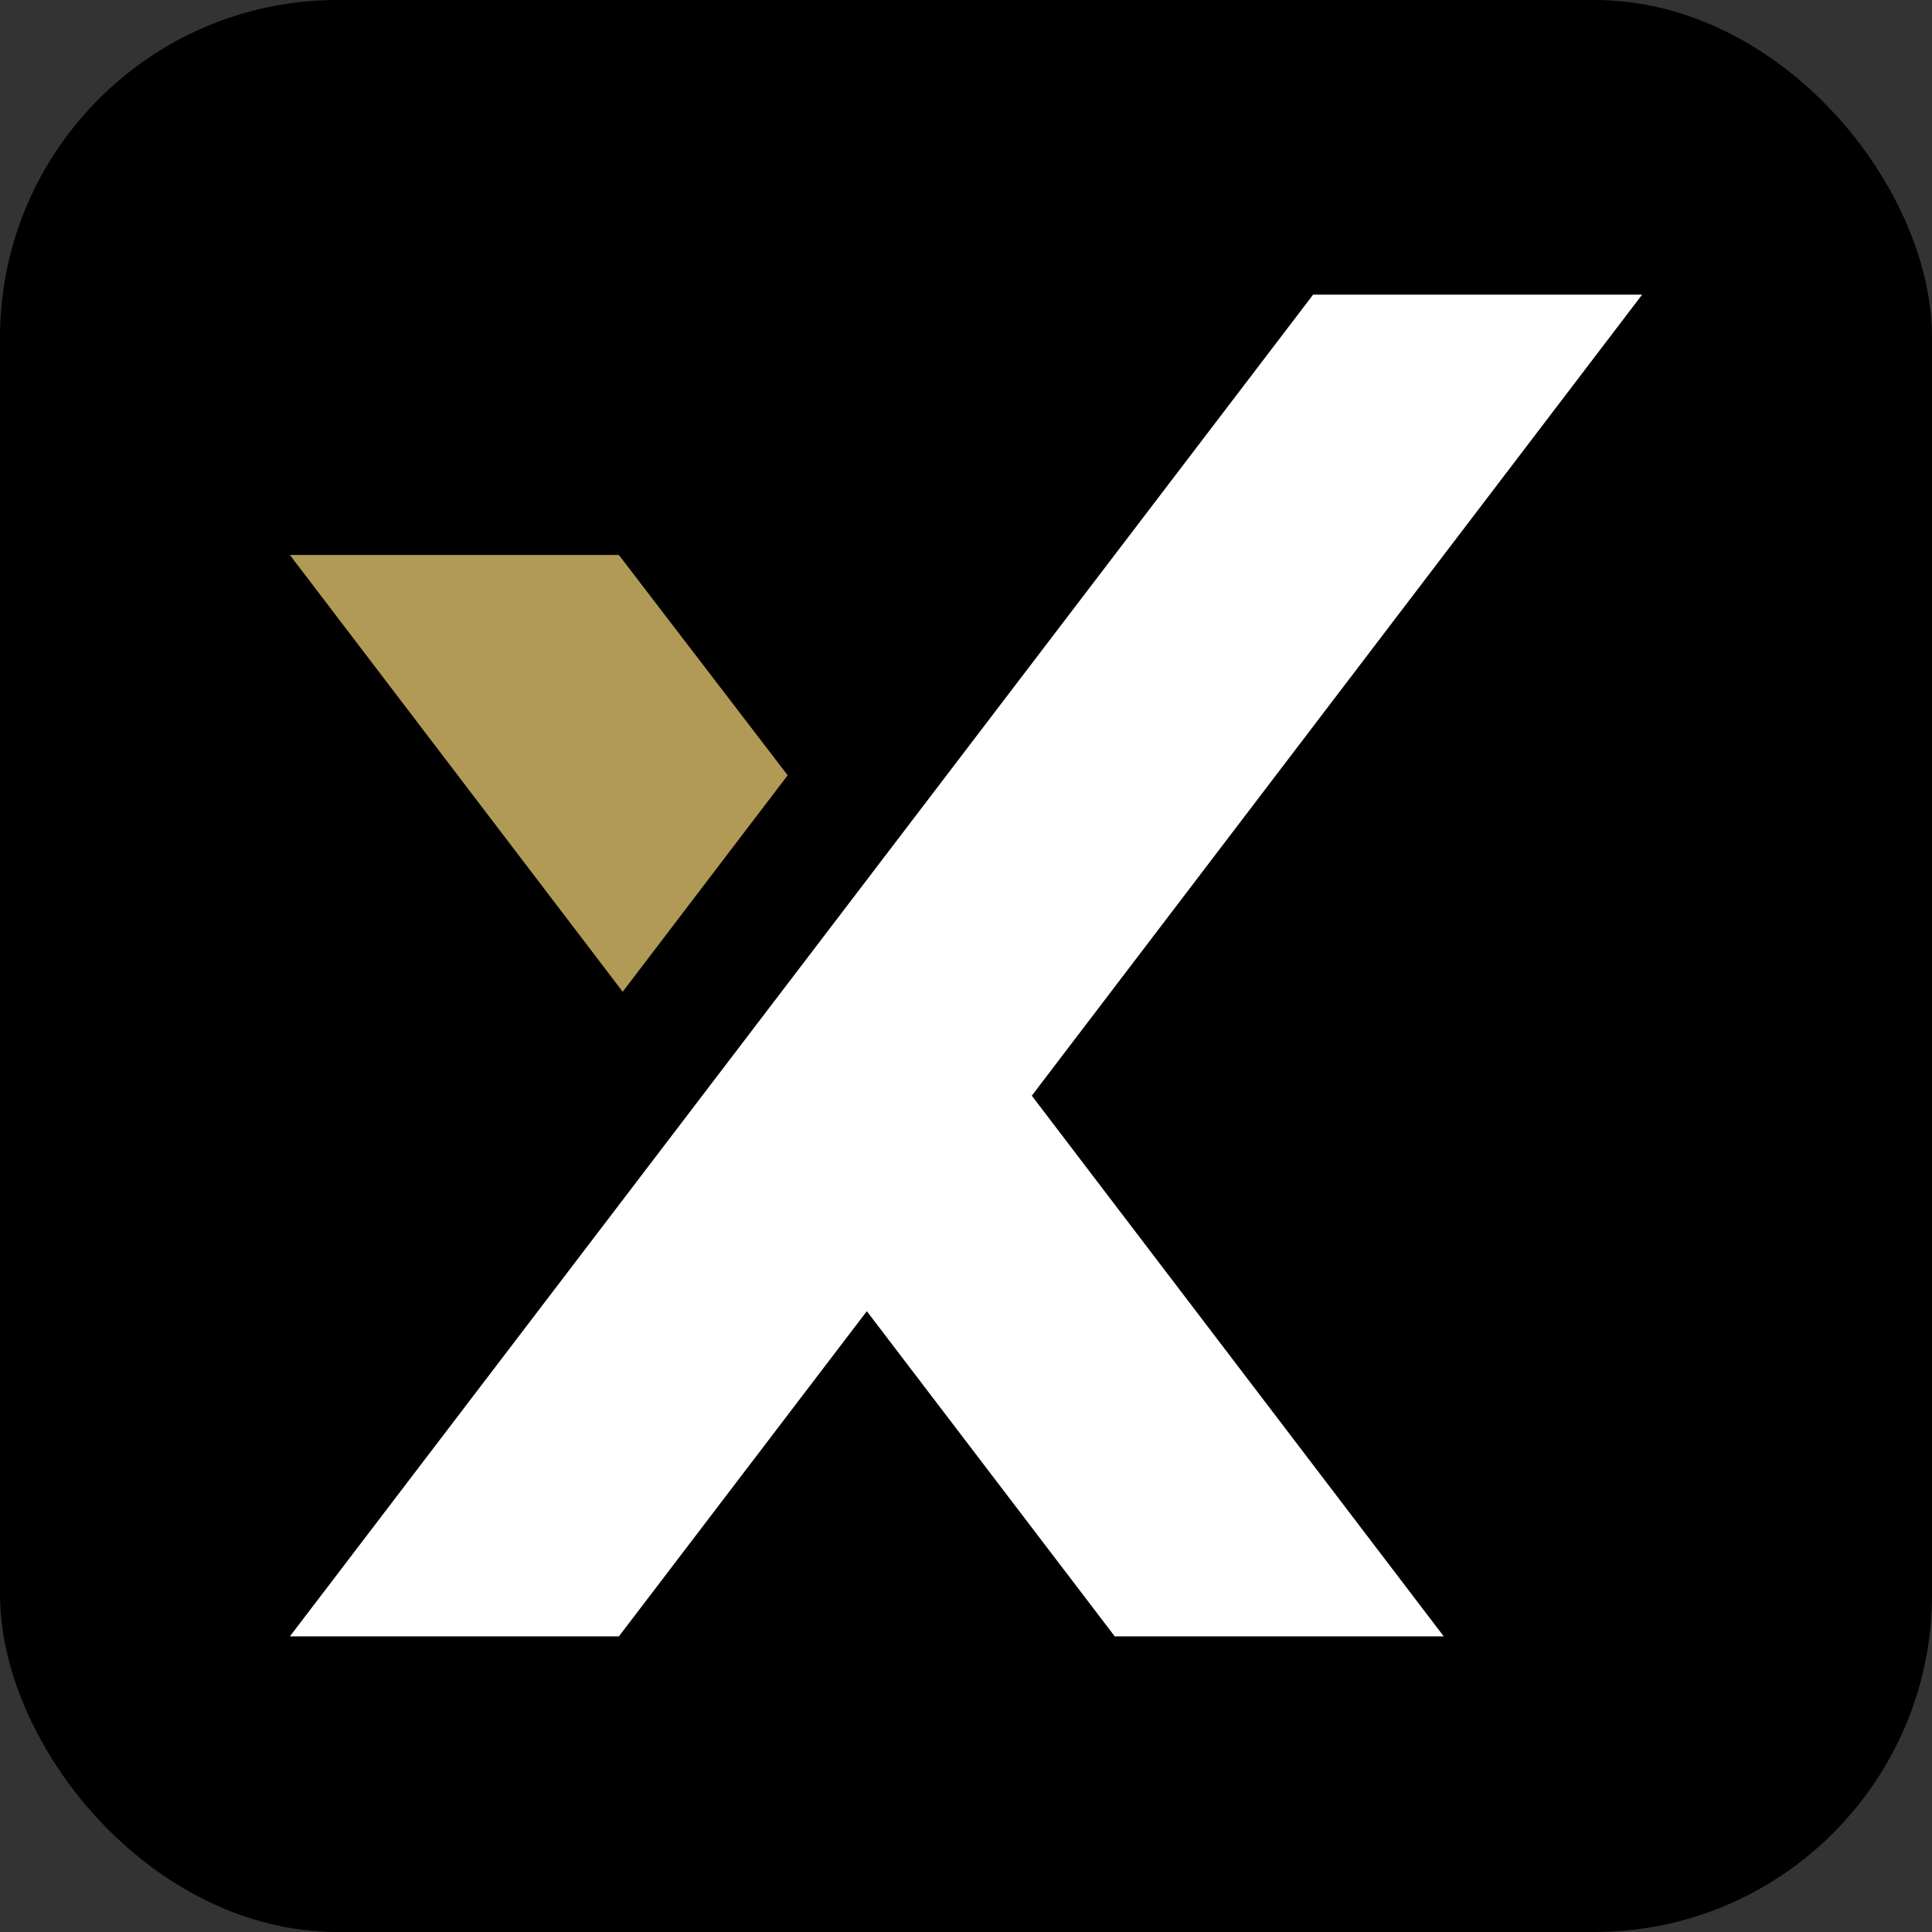 <svg xmlns="http://www.w3.org/2000/svg" viewBox="0 0 20.26 20.26"><rect x="0" y="0" width="20.26" height="20.26" fill="#333333" stroke="none"/><defs><style>.cls-1{fill:#fff;}.cls-2{fill:#b19a55;}</style></defs><title>favicon 2</title><g id="Layer_2" data-name="Layer 2"><g id="Layer_1-2" data-name="Layer 1"><rect width="20.26" height="20.26" rx="3.54"></rect><polygon class="cls-1" points="10.82 11.49 15.14 17.16 11.69 17.16 9.09 13.75 6.49 17.16 3.04 17.16 13.77 3.09 17.22 3.09 10.82 11.49"></polygon><polygon class="cls-2" points="6.49 5.82 3.04 5.82 6.53 10.4 8.26 8.13 6.49 5.82"></polygon></g></g></svg>